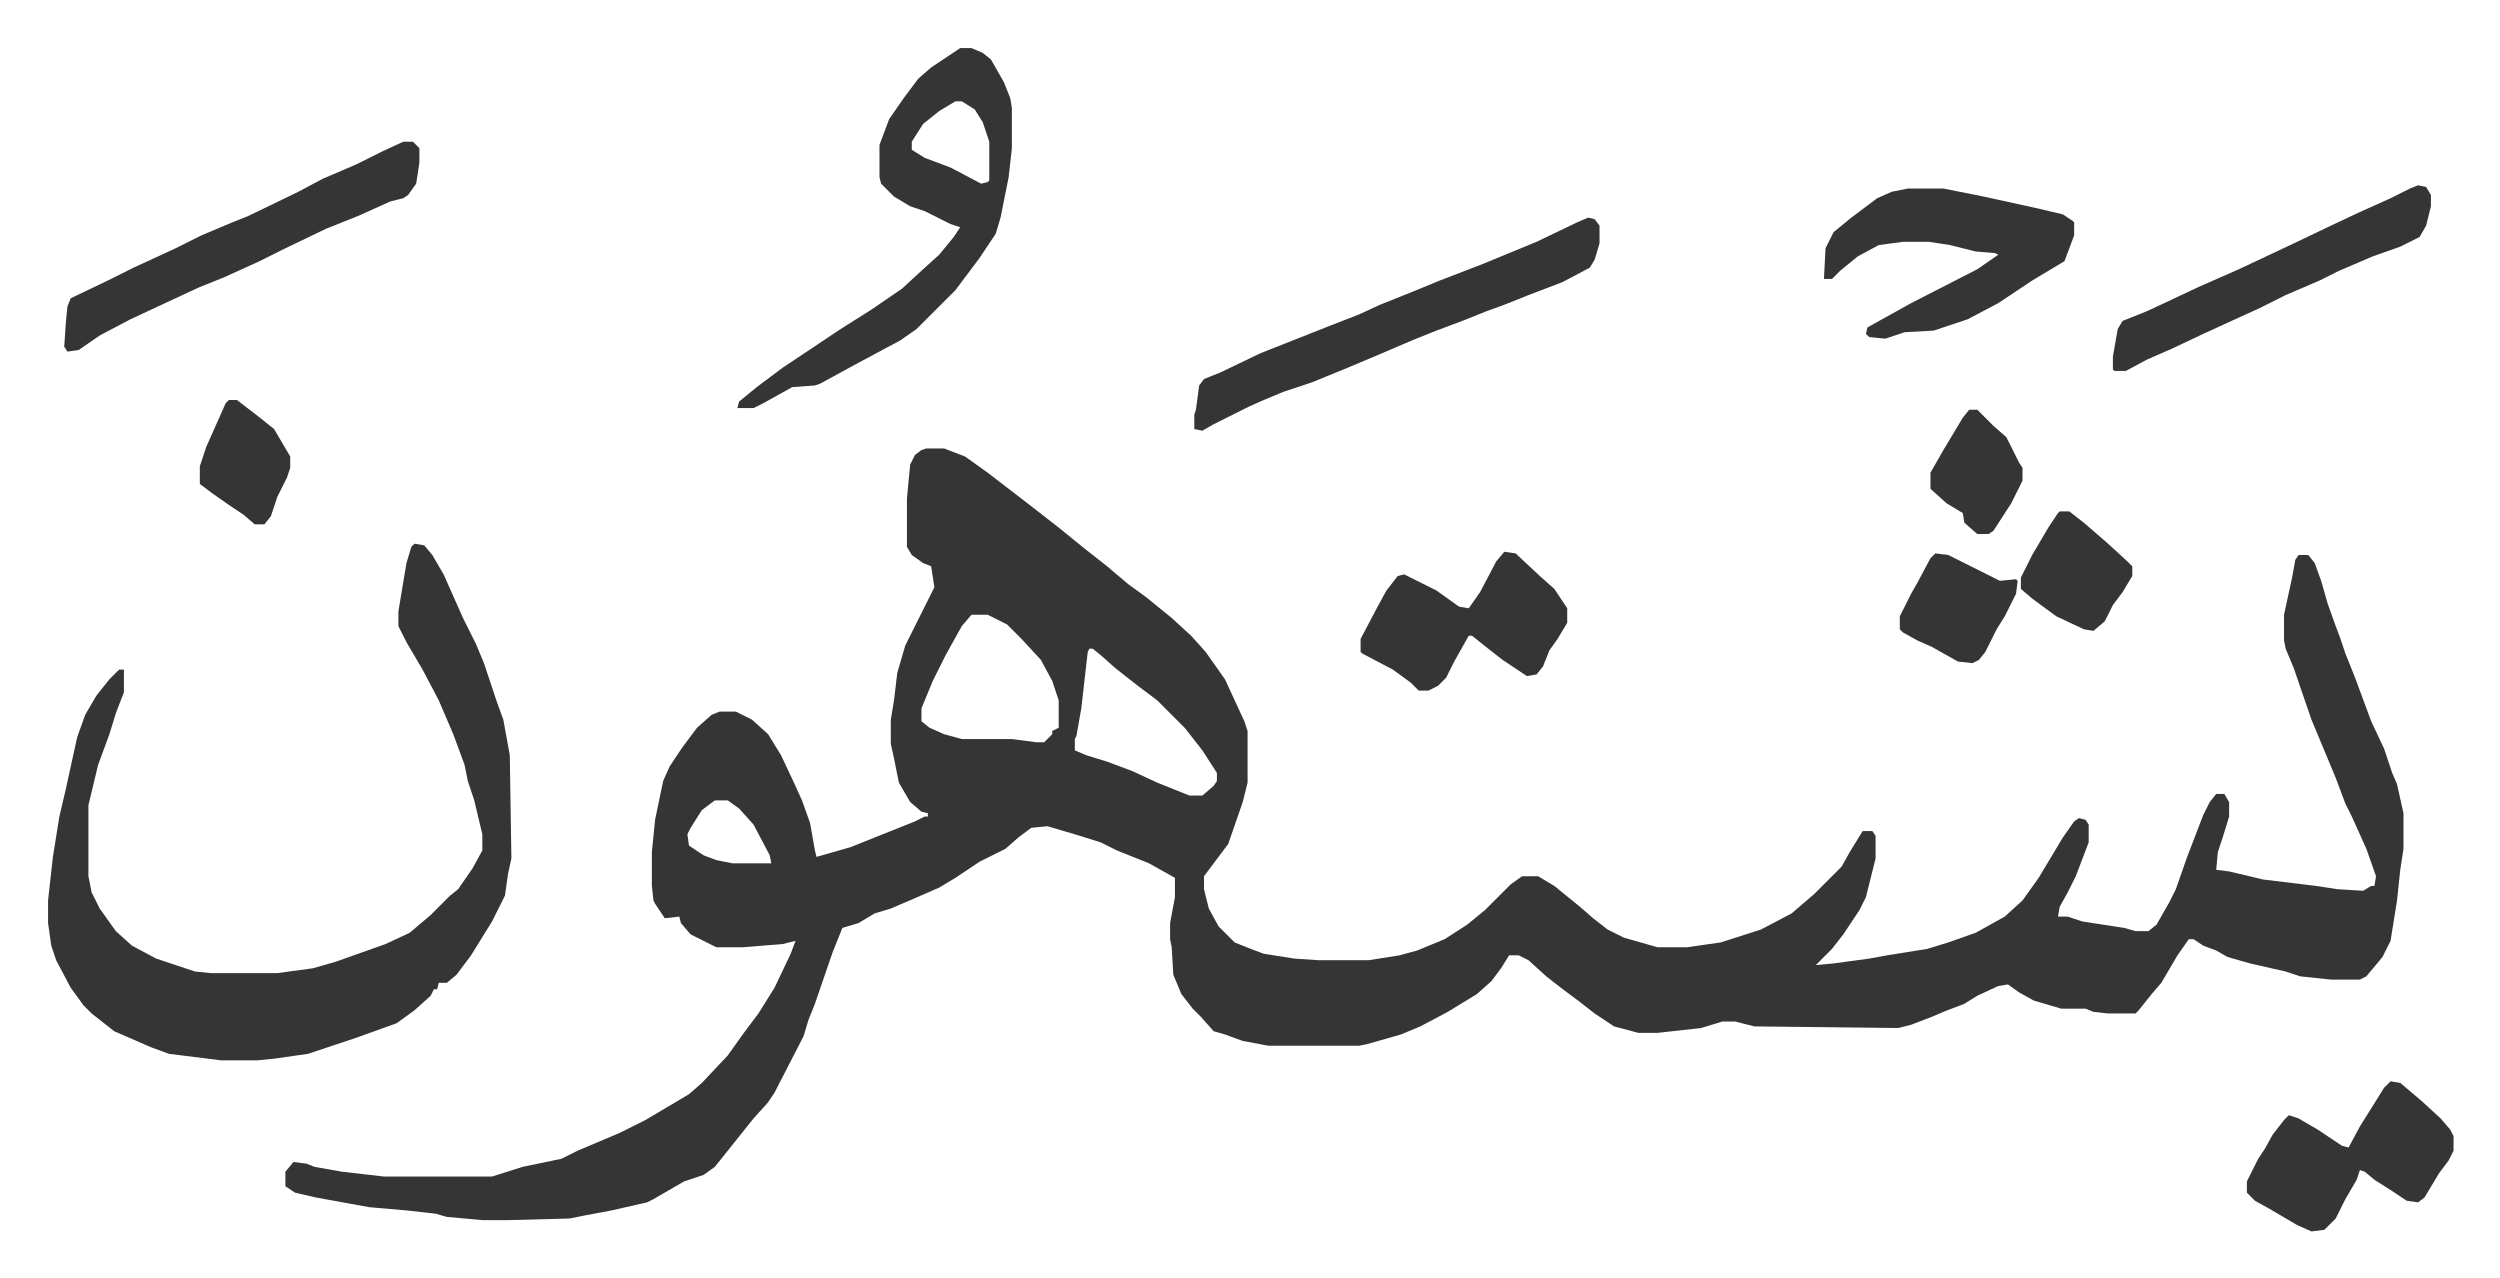 <svg xmlns="http://www.w3.org/2000/svg" role="img" viewBox="-29.78 334.22 1548.56 791.56"><path fill="#353535" id="rule_normal" d="M544 612h11l13 5 14 10 13 10 13 10 18 14 16 13 14 11 13 11 11 8 16 13 12 11 9 10 12 17 6 13 6 13 2 6v32l-3 12-9 26-9 12-6 8v8l3 12 6 11 10 10 10 4 8 3 19 3 15 1h31l19-3 11-3 17-7 14-9 11-9 16-16 7-5h10l10 6 16 13 8 7 9 7 10 5 21 6h18l21-3 25-8 19-10 14-12 17-17 5-9 8-13h6l2 3v14l-4 16-2 8-4 8-10 15-7 9-10 10 11-1 22-3 11-2 25-4 13-4 17-6 18-10 11-10 10-14 15-25 7-10 3-2 4 1 2 3v11l-8 21-5 10-5 9-1 6h6l9 3 26 4 7 2h8l5-4 8-14 4-8 7-20 10-26 4-8 4-5h5l3 5v9l-4 13-3 9-1 11 8 1 21 5 33 4 13 2 16 1 5-3h2l1-6-6-17-9-20-4-8-6-16-5-12-10-24-11-32-5-12-1-5v-16l5-23 2-11 2-3h6l4 5 4 11 4 14 5 14 3 8 3 9 6 15 10 27 8 17 5 15 3 7 4 18v22l-2 13-2 19-4 25-5 10-10 12-4 2h-18l-19-2-9-3-22-5-14-4-7-4-8-3-6-4h-3l-7 10-10 17-6 7-8 10-2 2h-17l-9-1-5-2h-15l-17-5-9-5-7-5-6 1-13 6-8 5-13 5-7 3-13 5-8 2-89-1-12-3h-8l-13 4-27 3h-12l-15-4-12-8-9-7-12-9-9-7-11-10-6-3h-6l-5 8-6 8-9 8-18 11-17 9-12 5-7 2-14 4-5 1h-56l-16-3-11-4-7-2-8-9-5-5-7-9-5-12-1-17-1-5v-10l3-16v-12l-16-9-20-8-10-5-16-5-17-5-10 1-8 6-8 7-16 8-15 10-10 6-16 7-14 6-10 3-10 6-10 3-6 15-11 32-4 10-3 10-18 35-4 6-9 10-8 10-8 10-8 10-7 5-12 4-19 11-4 2-22 5-16 3-10 2-38 1h-16l-22-2-7-2-18-2-23-2-33-6-13-3-6-4v-9l5-6 8 1 5 2 17 3 26 3h67l19-6 24-5 10-5 26-11 16-8 27-16 8-7 16-17 10-14 9-12 10-16 10-21 3-8-8 2-25 2h-16l-16-8-6-7-1-4-9 1-6-9-1-2-1-9v-21l2-20 5-24 4-9 8-12 9-12 9-8 5-2h10l10 5 10 9 8 13 8 17 5 11 5 14 3 17 1 4 21-6 20-8 20-8 6-3h2v-2l-4-1-7-6-7-12-3-15-2-9v-15l2-12 2-17 5-17 12-24 6-12-2-13-5-2-7-5-3-5v-30l2-21 3-6 4-3zm28 103l-6 7-10 18-8 16-7 17v8l5 4 9 4 11 3h31l15 2h5l5-5v-2l4-2v-17l-4-12-7-13-12-13-9-9-12-6zm73 21l-1 2-4 35-3 17-1 2v7l7 3 13 4 16 6 15 7 20 8h8l7-6 2-3v-5l-9-14-11-14-17-17-12-9-14-11-9-8-5-4zm-232 94l-8 6-7 11-2 4 1 7 9 6 8 3 10 2h24l-1-5-10-19-9-10-7-5zM227 671l6 1 5 6 7 12 12 27 8 16 5 12 5 15 3 9 4 11 4 22 1 64-2 9-2 14-8 16-13 21-9 12-6 5h-5l-1 4h-2l-2 4-10 9-11 8-25 9-30 10-21 3-10 1h-23l-32-4-11-4-23-10-14-11-5-5-8-11-9-17-3-9-2-14v-14l3-27 4-25 4-17 7-32 5-14 7-12 8-10 6-6h3v14l-5 13-4 13-7 19-6 25v44l2 10 5 10 10 14 10 9 15 8 24 8 10 1h41l22-3 14-4 31-11 15-7 13-11 12-12 5-4 9-13 6-11v-10l-5-21-4-12-2-10-7-19-9-21-10-19-10-17-5-10v-9l5-30 3-10zm338-307h7l7 3 5 4 8 14 4 10 1 6v25l-2 18-5 25-3 10-10 15-9 12-6 8-8 8-5 5-11 11-10 7-28 15-22 12-3 1-14 1-18 10-6 3h-10l1-4 11-9 16-12 36-24 19-12 19-13 13-12 10-9 9-11 4-6-6-2-16-8-9-3-10-6-8-8-1-4v-20l6-16 9-13 9-12 8-7zm-3 33l-10 6-10 8-7 11v5l8 5 16 6 19 10 4-1 1-1v-24l-4-12-5-8-8-5zm392 72l4 1 3 4v11l-3 10-3 5-17 9-21 8-15 6-11 4-15 6-16 6-15 6-21 9-19 8-22 9-18 6-12 5-9 4-22 11-7 4-5-1v-9l1-3 2-15 3-4 10-4 25-12 43-17 18-7 13-6 20-8 17-7 26-10 34-14 25-12zm198-18h22l25 5 32 7 17 4 6 4 1 1v8l-6 16-10 6-10 6-21 14-19 10-21 7-18 1-12 4-10-1-2-2 1-4 27-15 41-21 13-9-2-1-12-1-16-4-13-2h-16l-15 2-13 7-11 9-5 5h-5l1-19 5-10 11-9 16-12 9-4z"/><path fill="#353535" id="rule_normal" d="M220 422h6l4 4v9l-2 13-5 7-3 2-8 2-20 9-20 8-25 12-16 8-22 10-15 6-28 13-15 7-19 10-13 9-7 1-2-3 1-15 1-10 2-5 25-12 14-7 26-12 16-8 19-8 10-4 31-15 15-8 21-9 16-8zm1231 582l6 1 13 11 12 11 6 7 2 4v9l-3 6-6 8-9 15-4 3-7-1-9-6-11-7-6-5-3-1-2 6-7 12-6 12-7 7-8 1-9-4-17-10-9-5-5-5v-7l7-14 4-6 5-9 7-9 3-3 6 2 12 7 15 10 4 1 7-13 15-24zM902 676l7 1 15 14 9 8 8 12v9l-6 10-5 7-4 10-4 5-6 1-15-10-9-7-10-8h-2l-9 16-5 10-5 5-6 3h-6l-5-5-11-8-19-10-1-1v-8l10-19 6-11 7-9 4-1 20 10 14 10 6 1 7-10 10-19zm566-227l5 1 3 5v7l-3 12-4 7-12 6-17 6-21 9-12 6-21 9-16 8-35 16-19 9-16 7-13 7h-7l-1-1v-8l3-17 3-5 15-6 15-7 17-8 25-11 34-16 23-11 17-8 20-9 12-6zm-222 202h6l9 7 15 13 12 11 3 3v6l-6 10-6 8-5 10-7 6-6-1-17-8-15-11-7-6v-7l7-14 10-17 6-9zm-77 26l8 1 16 8 16 8 10-1 1 1-1 8-7 14-5 8-7 14-4 5-4 2-9-1-16-9-9-4-9-5-2-2v-8l7-14 4-7 8-15zM112 582h5l13 10 10 8 10 17v7l-2 6-6 12-4 12-4 5h-6l-7-6-9-6-10-7-8-6v-11l4-12 12-27zm1078 6h5l10 10 8 7 8 16 2 3v8l-7 14-11 17-3 2h-7l-8-7-1-6-10-6-10-9v-10l8-14 6-10 6-10z"/></svg>

